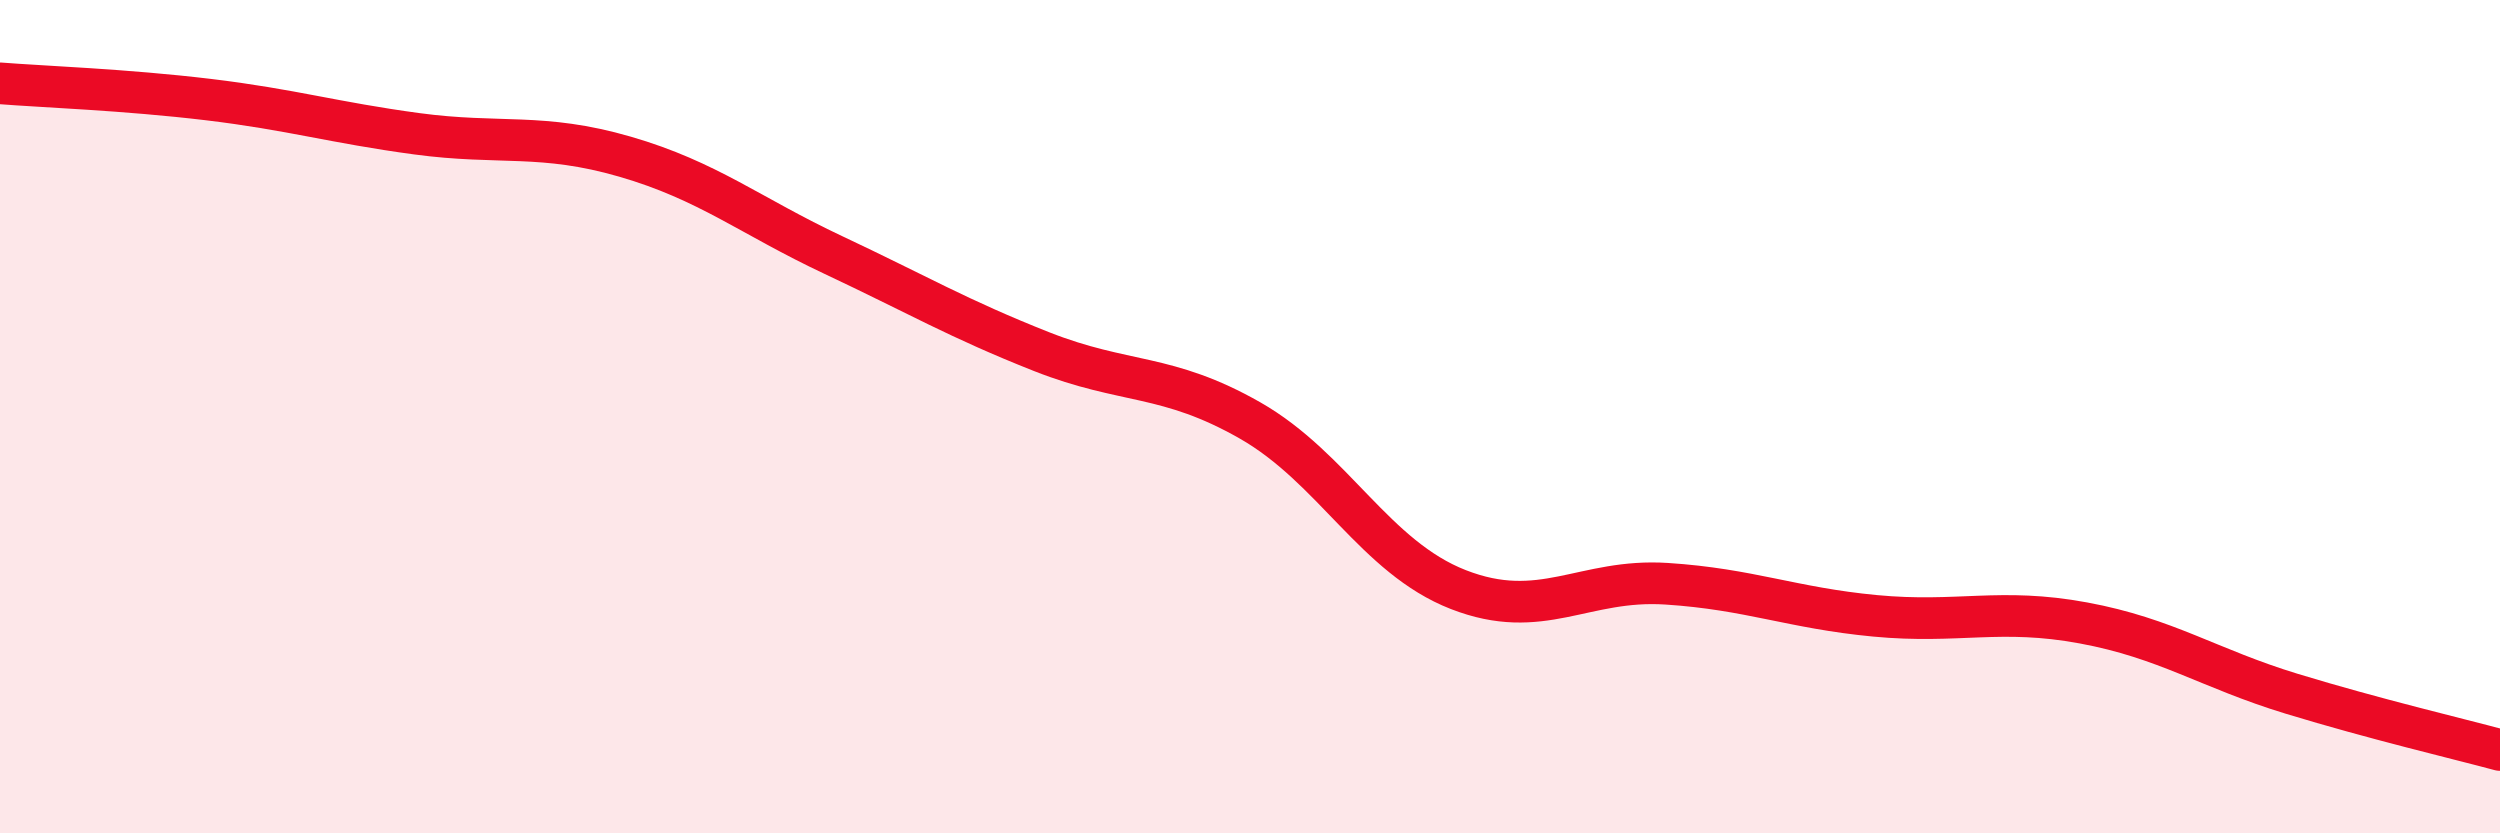 
    <svg width="60" height="20" viewBox="0 0 60 20" xmlns="http://www.w3.org/2000/svg">
      <path
        d="M 0,2 C 1,2.08 3,2.15 5,2.39 C 7,2.63 8,2.94 10,3.21 C 12,3.48 13,3.18 15,3.76 C 17,4.34 18,5.18 20,6.12 C 22,7.06 23,7.65 25,8.44 C 27,9.23 28,8.95 30,10.09 C 32,11.23 33,13.37 35,14.15 C 37,14.93 38,13.88 40,14.01 C 42,14.14 43,14.59 45,14.78 C 47,14.97 48,14.58 50,14.95 C 52,15.32 53,16.04 55,16.65 C 57,17.26 59,17.73 60,18L60 20L0 20Z"
        fill="#EB0A25"
        opacity="0.1"
        stroke-linecap="round"
        stroke-linejoin="round"
      />
      <path
        d="M 0,2 C 1,2.08 3,2.15 5,2.39 C 7,2.63 8,2.94 10,3.21 C 12,3.48 13,3.18 15,3.76 C 17,4.34 18,5.18 20,6.12 C 22,7.06 23,7.65 25,8.44 C 27,9.23 28,8.95 30,10.09 C 32,11.23 33,13.37 35,14.15 C 37,14.93 38,13.88 40,14.01 C 42,14.14 43,14.59 45,14.78 C 47,14.97 48,14.58 50,14.95 C 52,15.32 53,16.04 55,16.65 C 57,17.26 59,17.73 60,18"
        stroke="#EB0A25"
        stroke-width="1"
        fill="none"
        stroke-linecap="round"
        stroke-linejoin="round"
      />
    </svg>
  